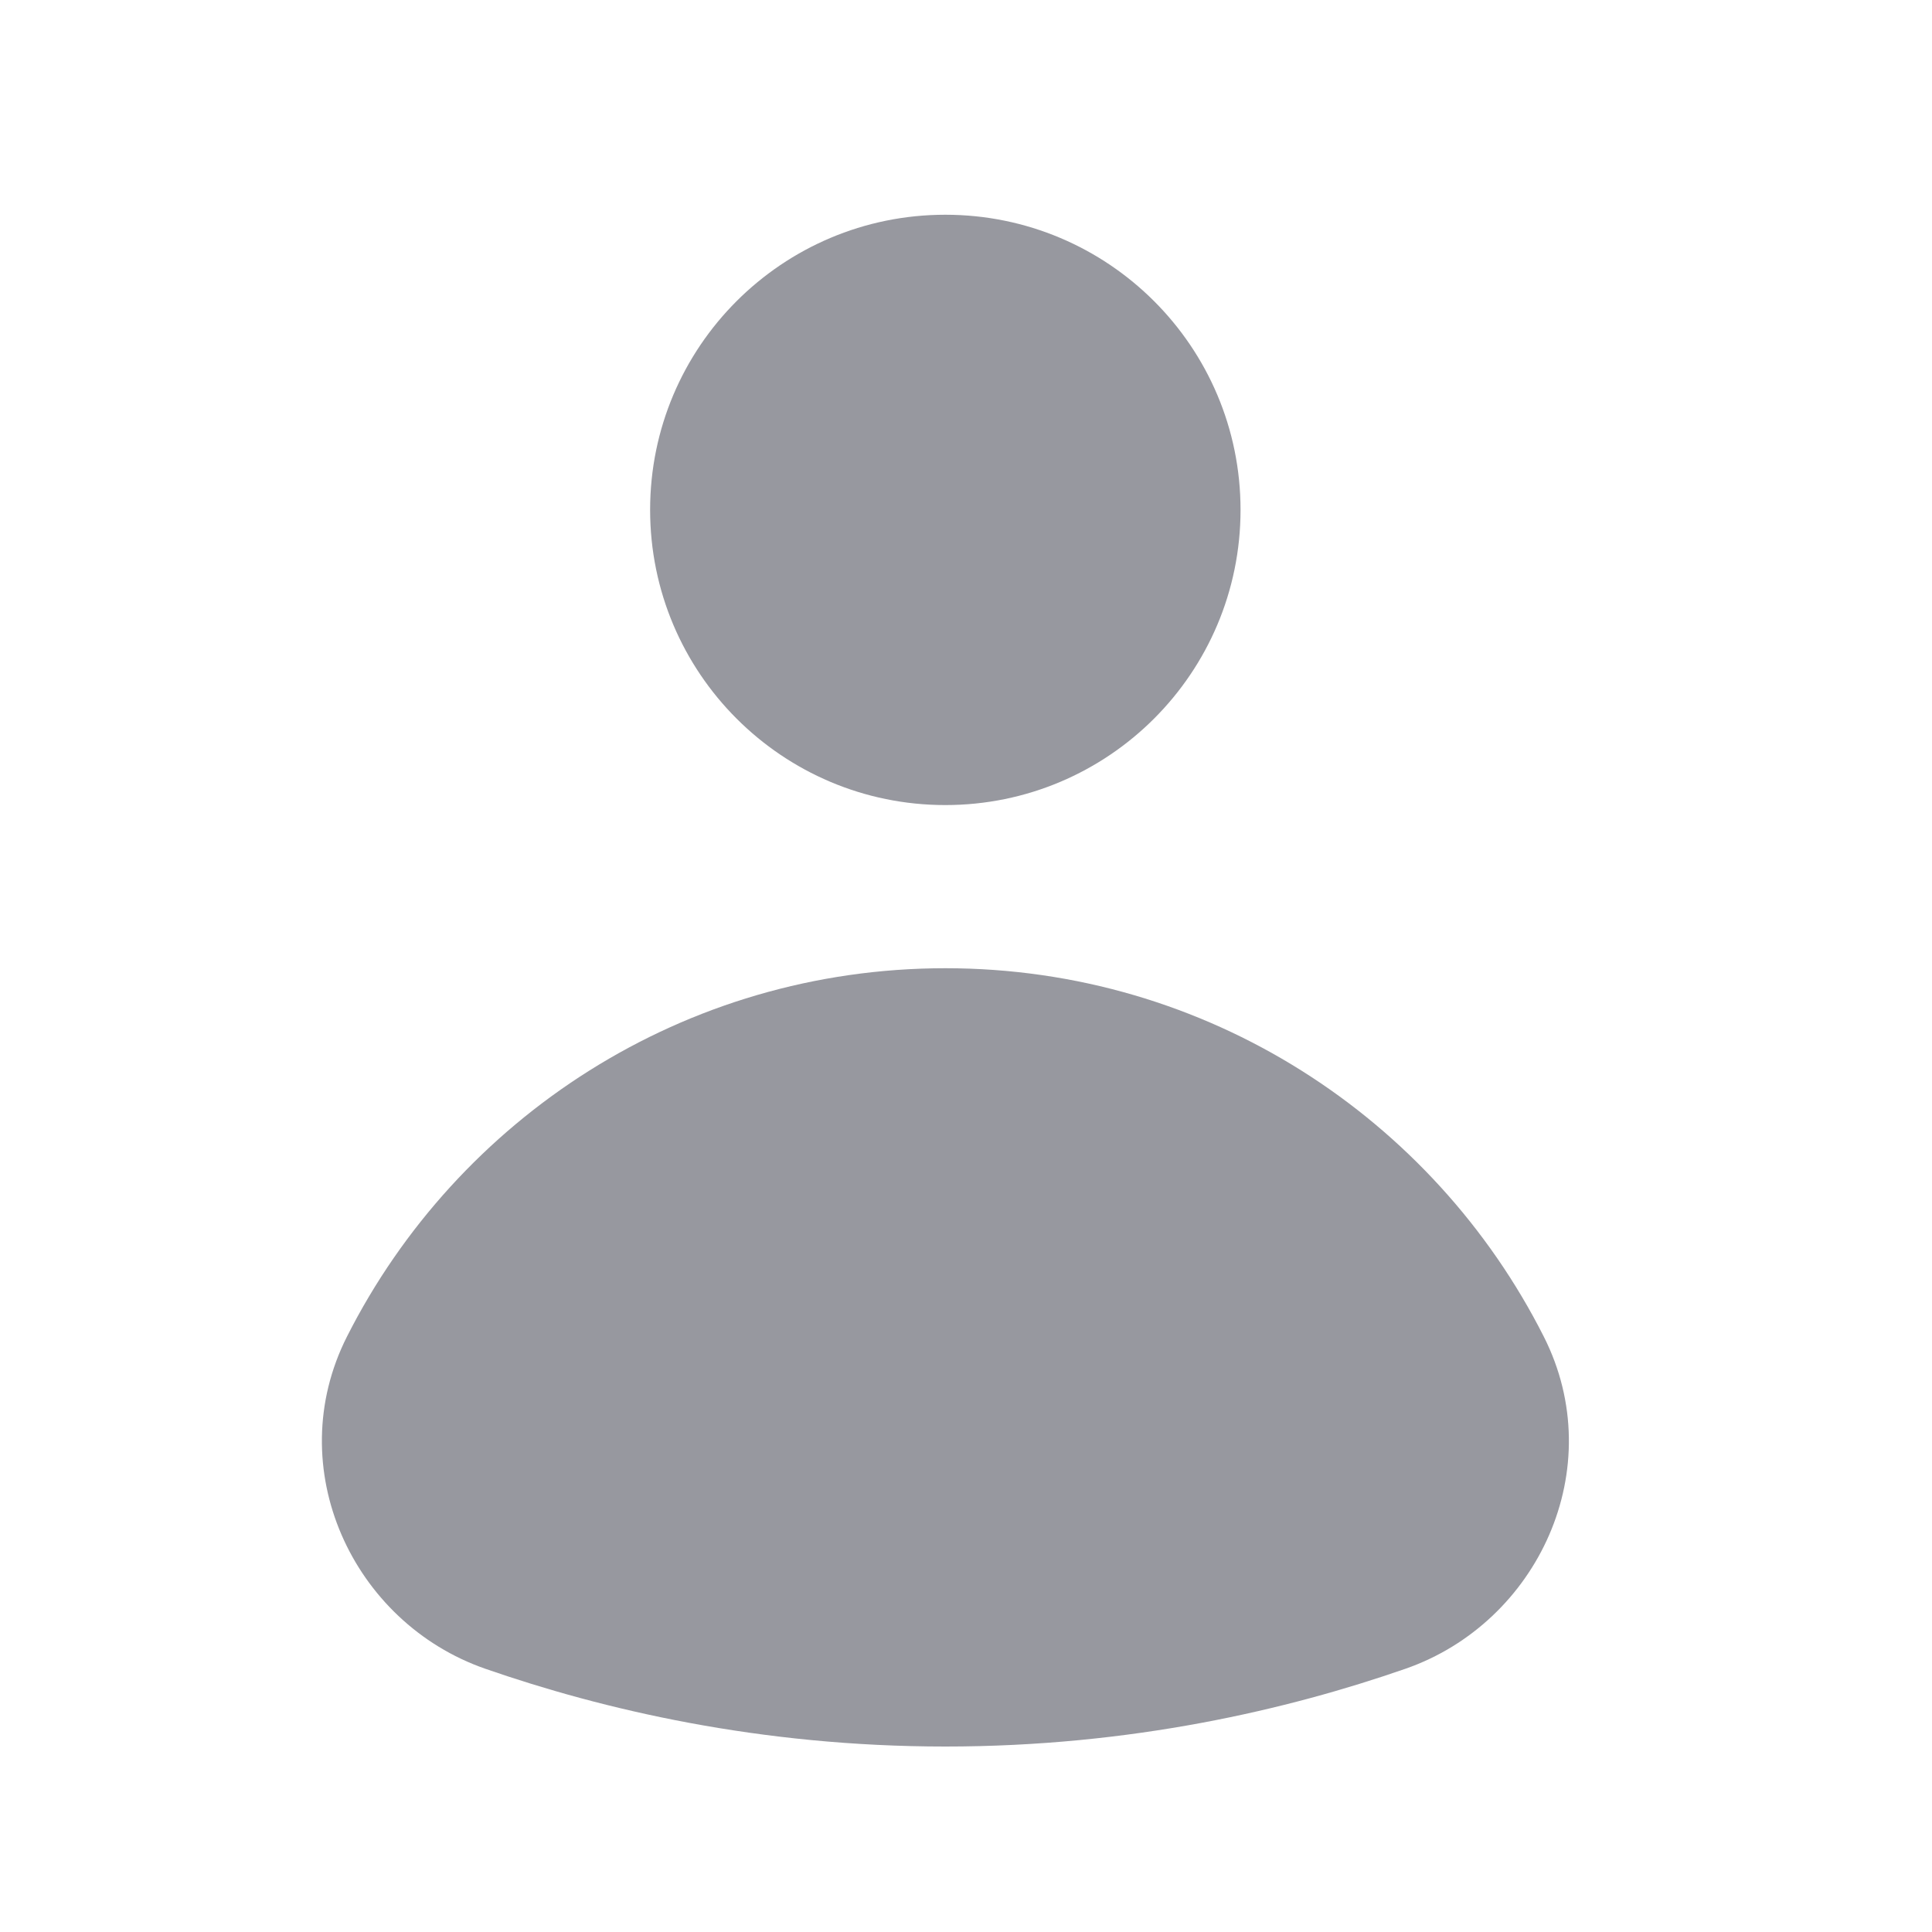 <svg width="20" height="20" viewBox="0 0 20 20" fill="none" xmlns="http://www.w3.org/2000/svg">
<path d="M9.786 8.334C11.474 8.334 12.842 6.966 12.842 5.278C12.842 3.59 11.474 2.223 9.786 2.223C8.098 2.223 6.73 3.59 6.73 5.278C6.73 6.966 8.098 8.334 9.786 8.334Z" fill="#97989F"/>
<path fill-rule="evenodd" clip-rule="evenodd" d="M3.592 13.836C4.735 11.576 7.077 10.023 9.787 10.023C12.497 10.023 14.839 11.577 15.981 13.836C16.67 15.198 15.921 16.798 14.549 17.275C13.335 17.697 11.711 18.08 9.787 18.08C7.862 18.08 6.239 17.697 5.024 17.275C3.651 16.798 2.904 15.197 3.592 13.836Z" fill="#97989F"/>
</svg>
